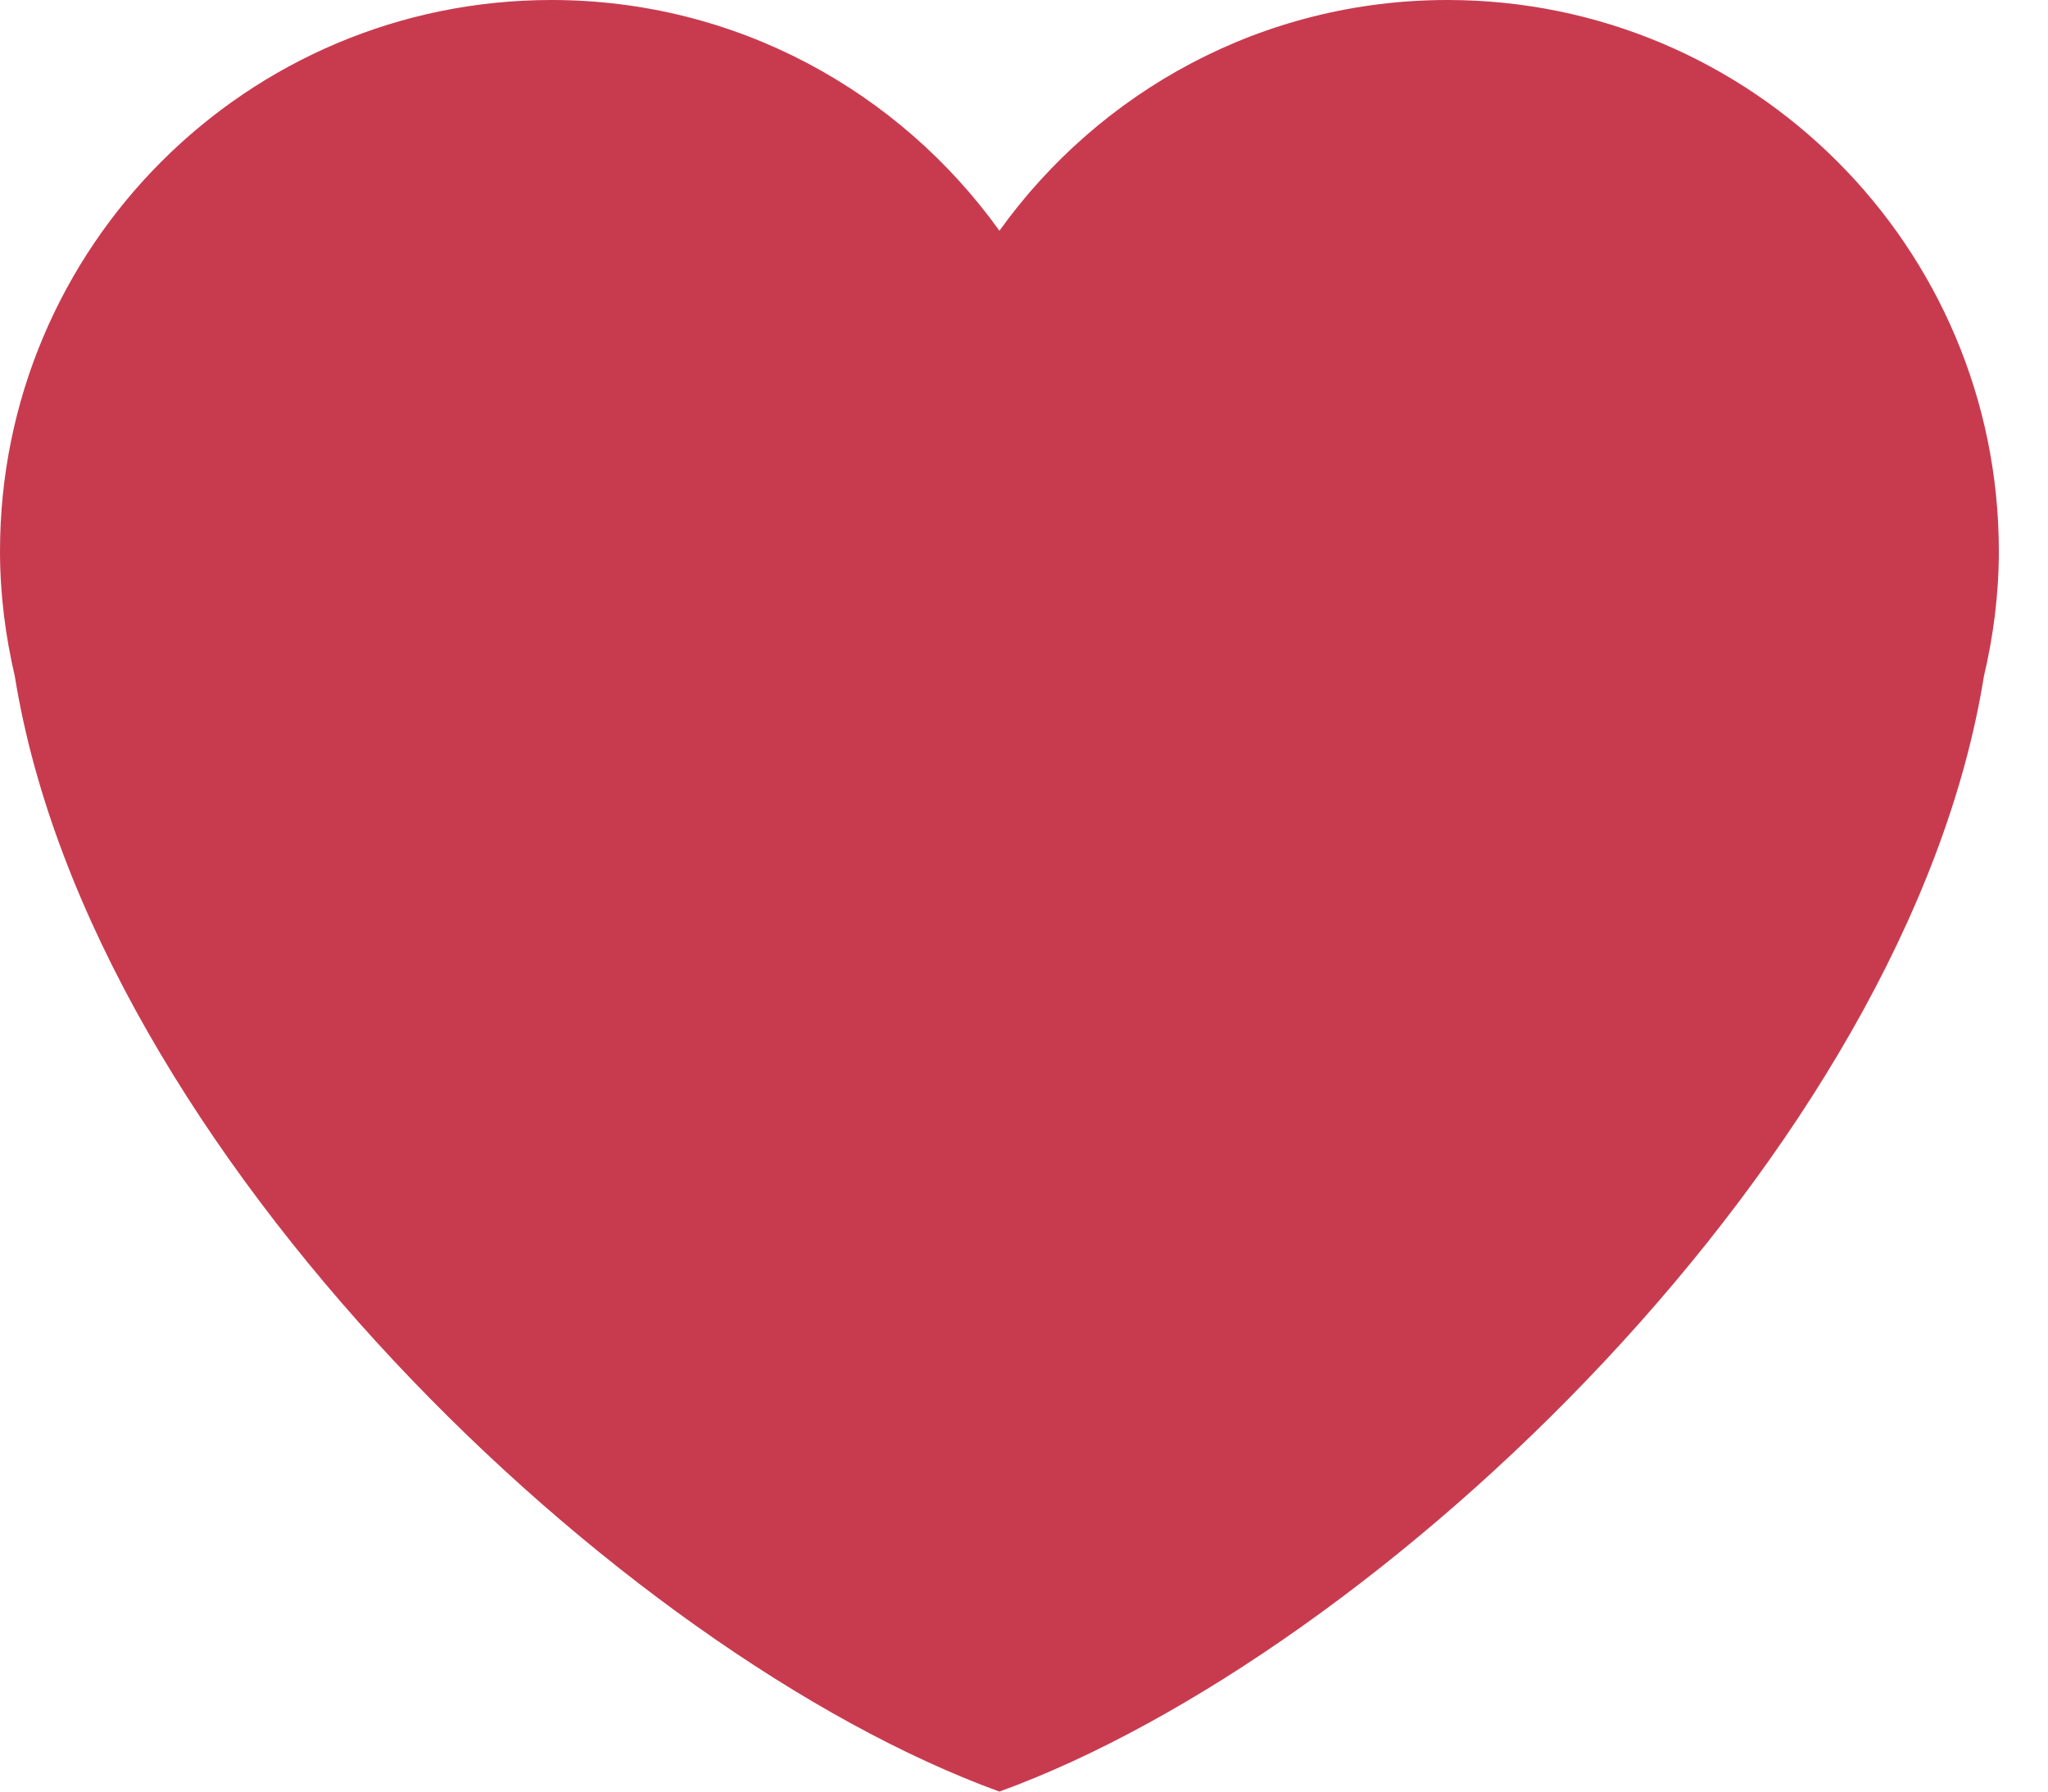 <svg width="16" height="14" viewBox="0 0 16 14" fill="none" xmlns="http://www.w3.org/2000/svg">
<path d="M15.616 4.308C15.616 1.929 13.687 0 11.308 0C9.864 0 8.59 0.713 7.808 1.803C7.026 0.713 5.752 0 4.308 0C1.929 0 0 1.929 0 4.308C0 4.645 0.043 4.972 0.116 5.286C0.715 9.002 4.846 12.923 7.808 14C10.769 12.923 14.902 9.002 15.499 5.286C15.573 4.972 15.616 4.645 15.616 4.308Z" fill="#BE1931" fill-opacity="0.85"/>
</svg>

